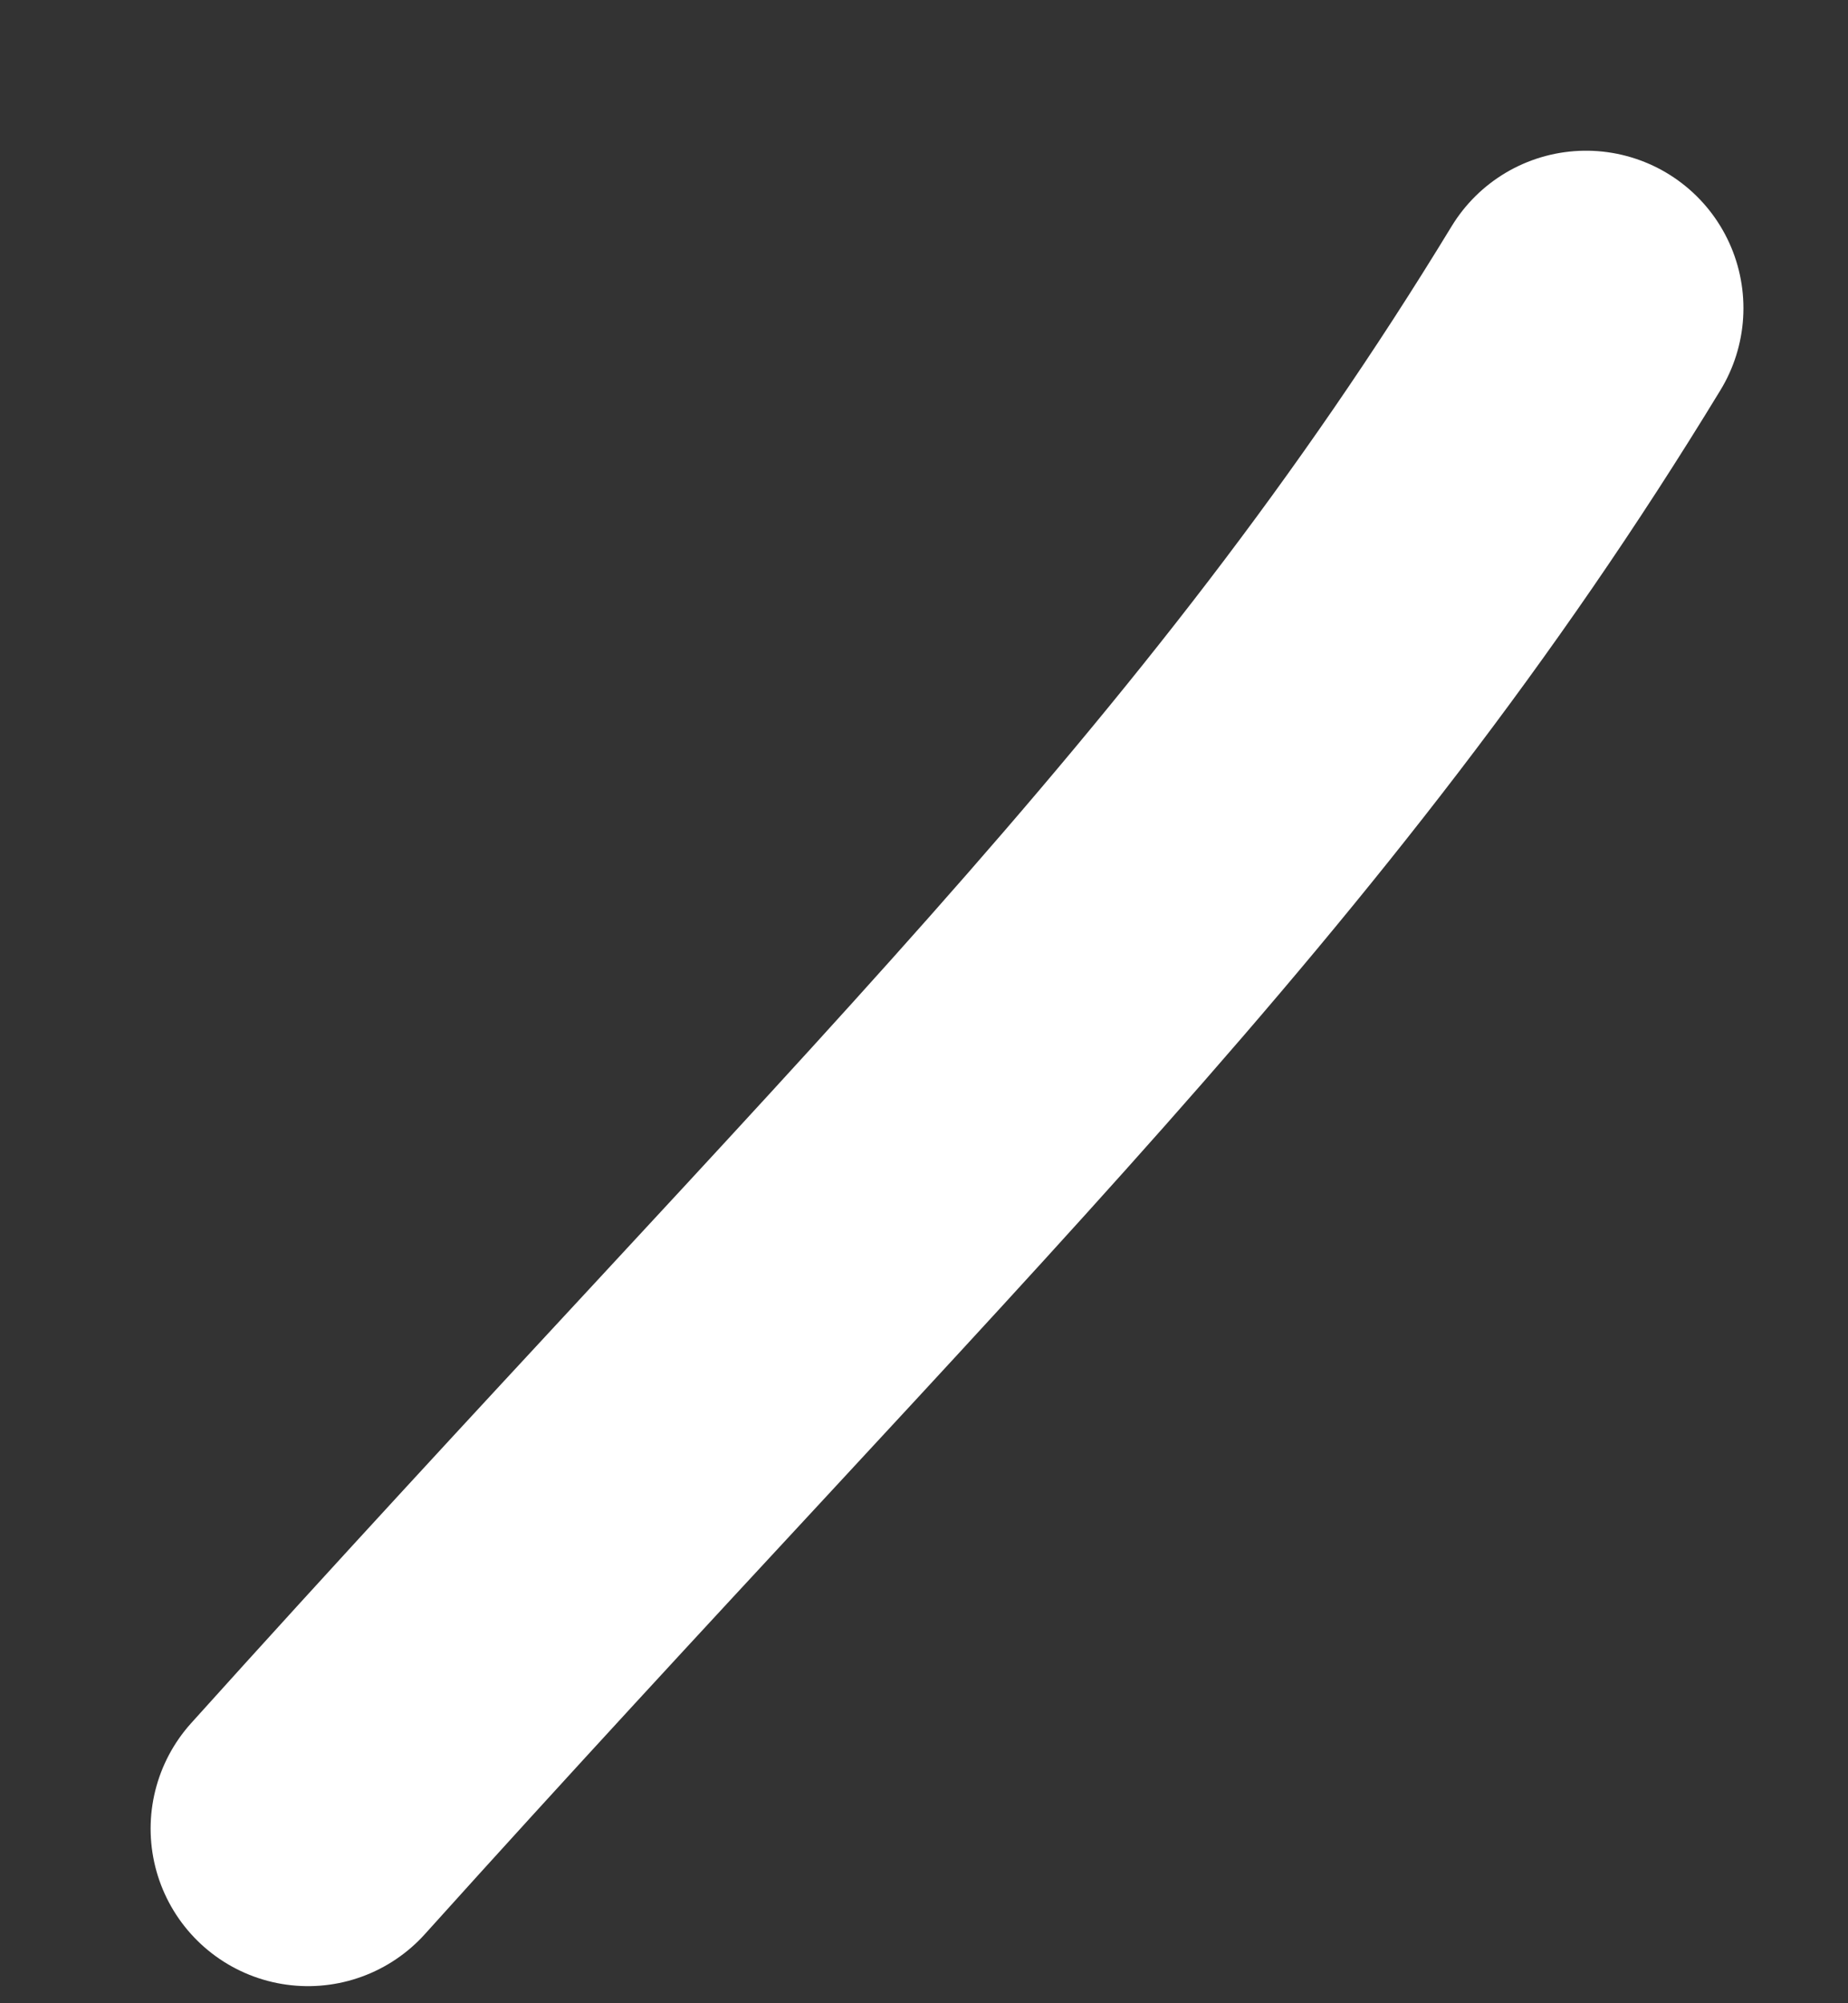 <?xml version="1.0" encoding="utf-8"?>
<svg xmlns="http://www.w3.org/2000/svg" fill="none" height="100%" overflow="visible" preserveAspectRatio="none" style="display: block;" viewBox="0 0 12 13" width="100%">
<rect x="0" y="0" width="12" height="13" fill="#333333" stroke="none"/>
<path d="M2 11.867C5.824 7.622 8.214 5.423 10.299 2" id="Vector" stroke="white" stroke-linecap="round" stroke-width="2.044"/>
</svg>